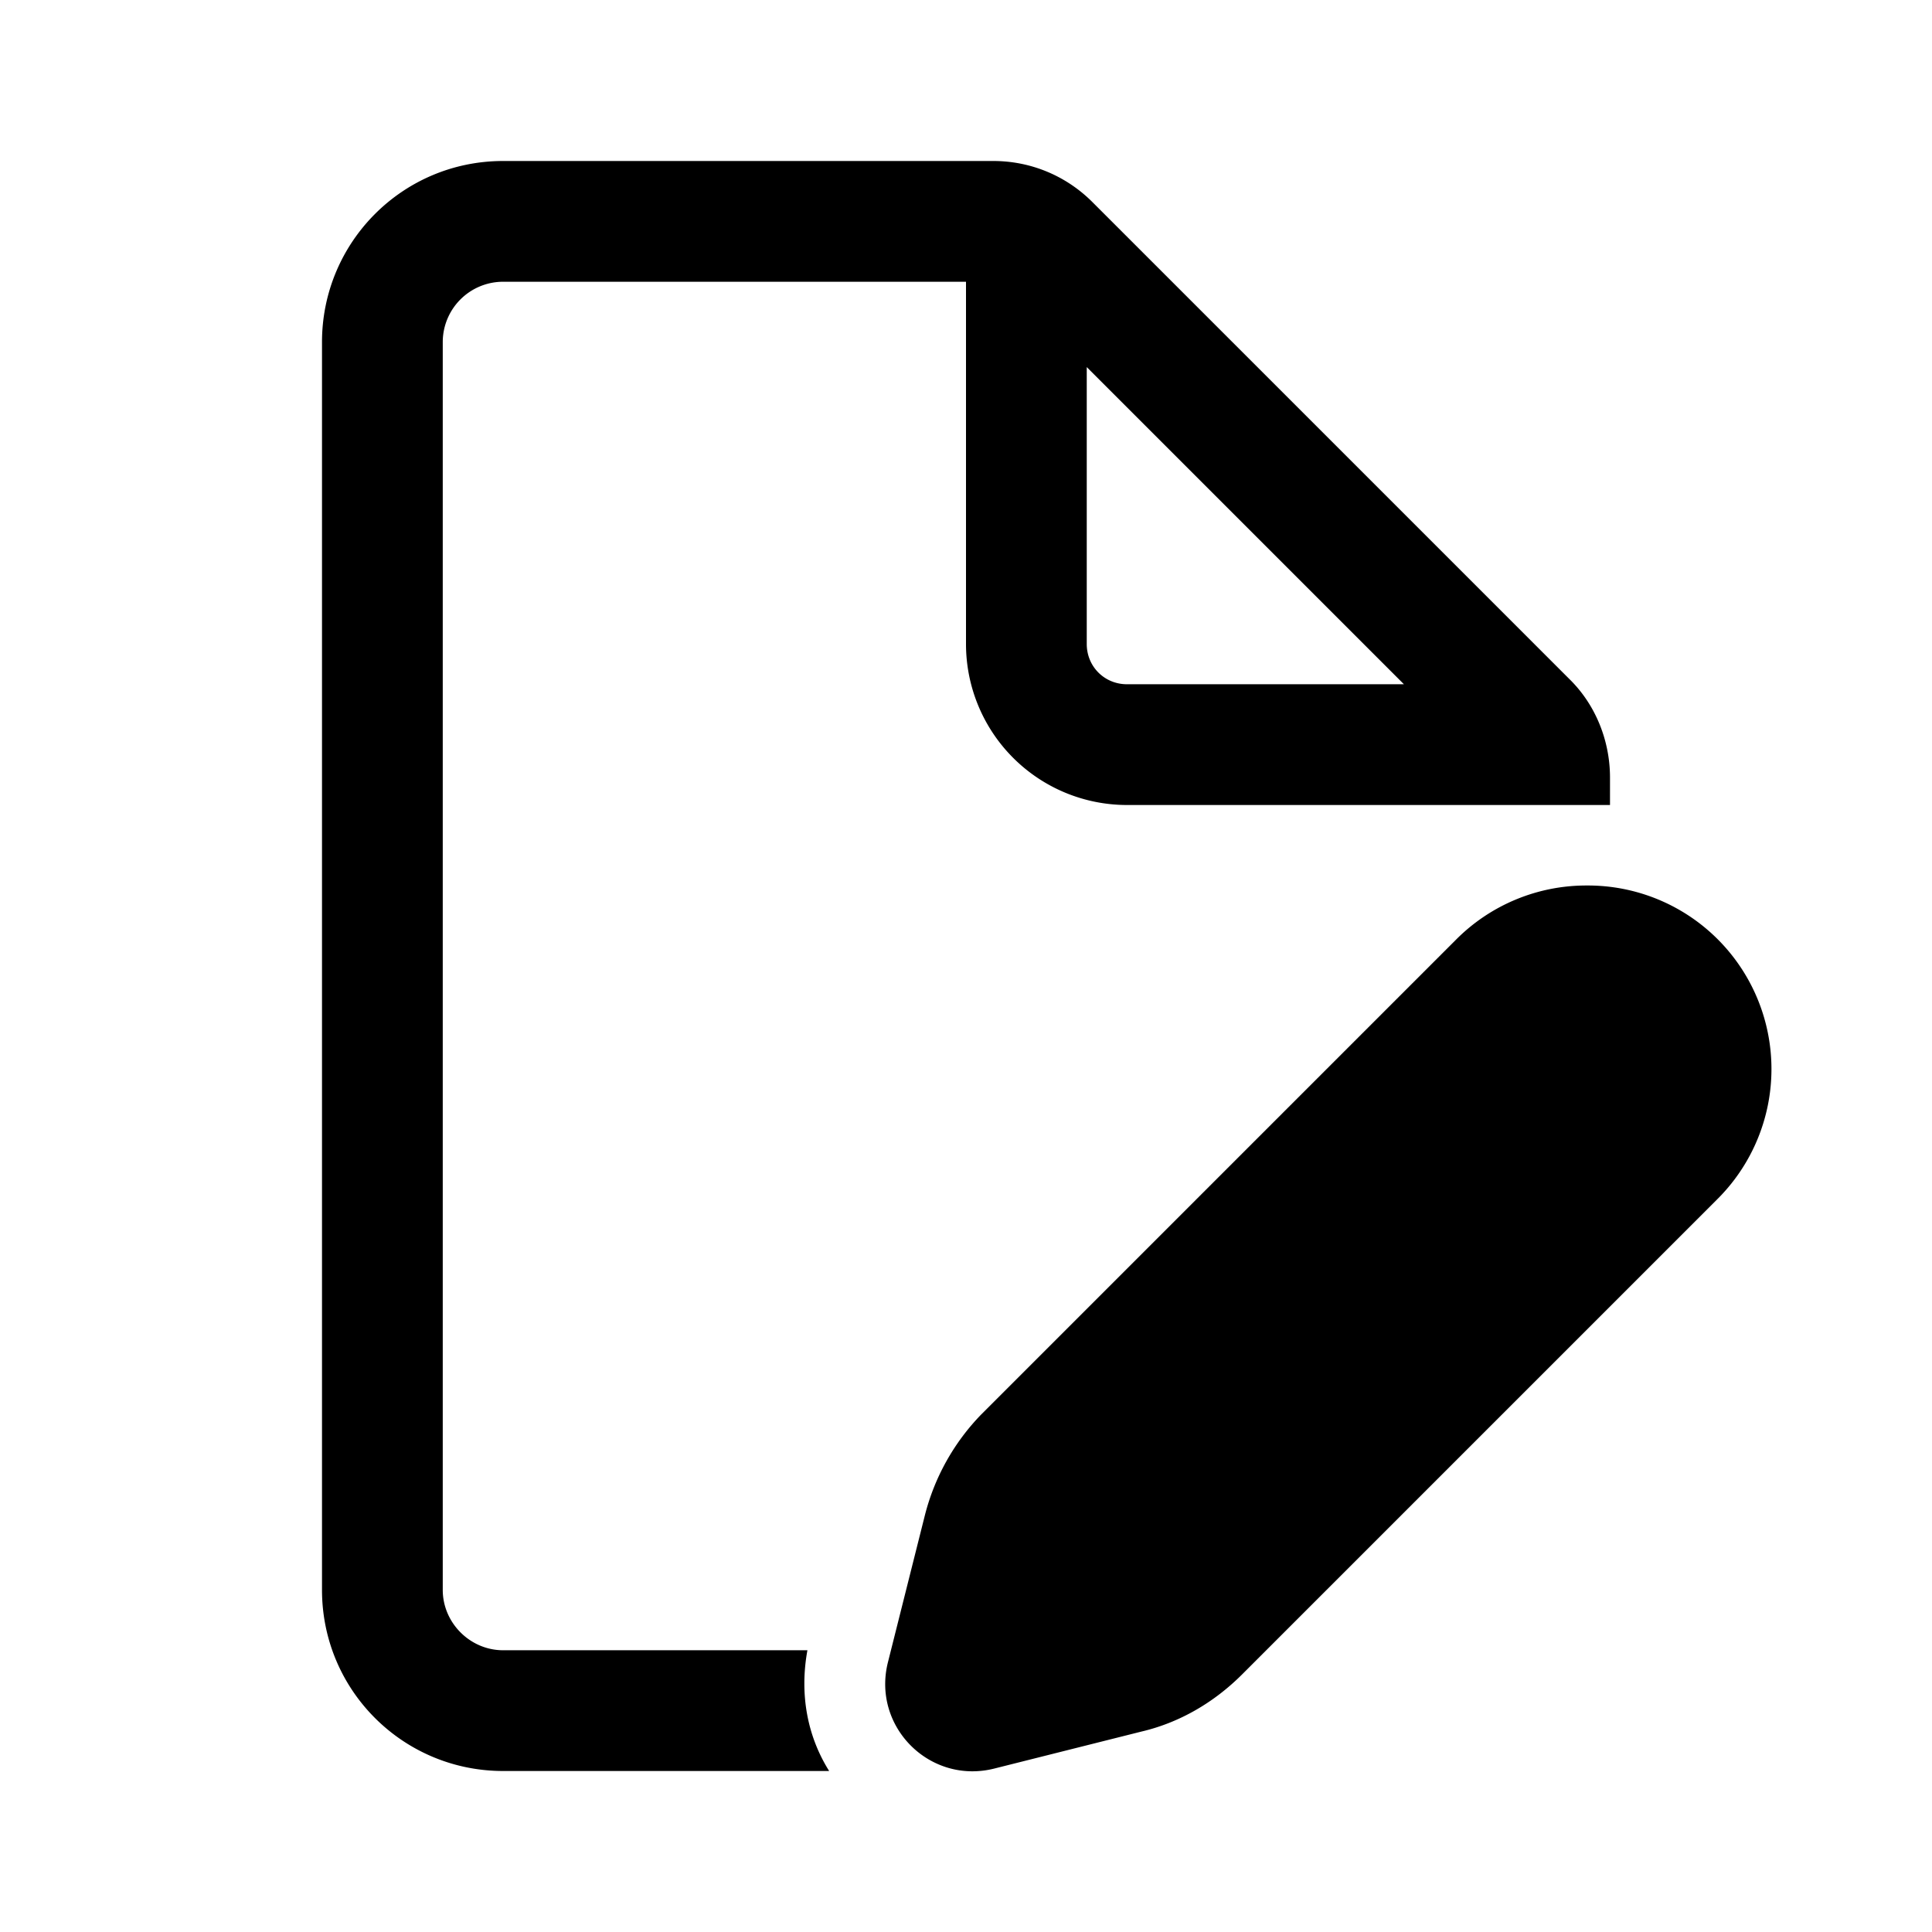 <svg width="24" height="24" viewBox="0 0 24 24" xmlns="http://www.w3.org/2000/svg"><path d="M6.25 3.5a.75.75 0 0 0-.75.75v15.5c0 .41.34.75.75.75h3.78c-.1.55 0 1.07.27 1.5H6.25C5.01 22 4 21 4 19.75V4.25C4 3.01 5 2 6.25 2h6.09c.46 0 .9.18 1.23.51l5.92 5.92c.33.32.51.77.51 1.23V10h-6a2 2 0 0 1-2-2V3.5H6.25Zm7.25 1.06V8c0 .28.22.5.5.5h3.44L13.5 4.56ZM19.71 11a2.28 2.28 0 0 1 1.62 3.9l-5.9 5.9c-.35.35-.78.6-1.25.71l-1.83.46c-.8.2-1.52-.52-1.32-1.32l.46-1.83c.12-.47.36-.9.7-1.25l5.9-5.9a2.28 2.28 0 0 1 1.62-.67Z"/></svg>